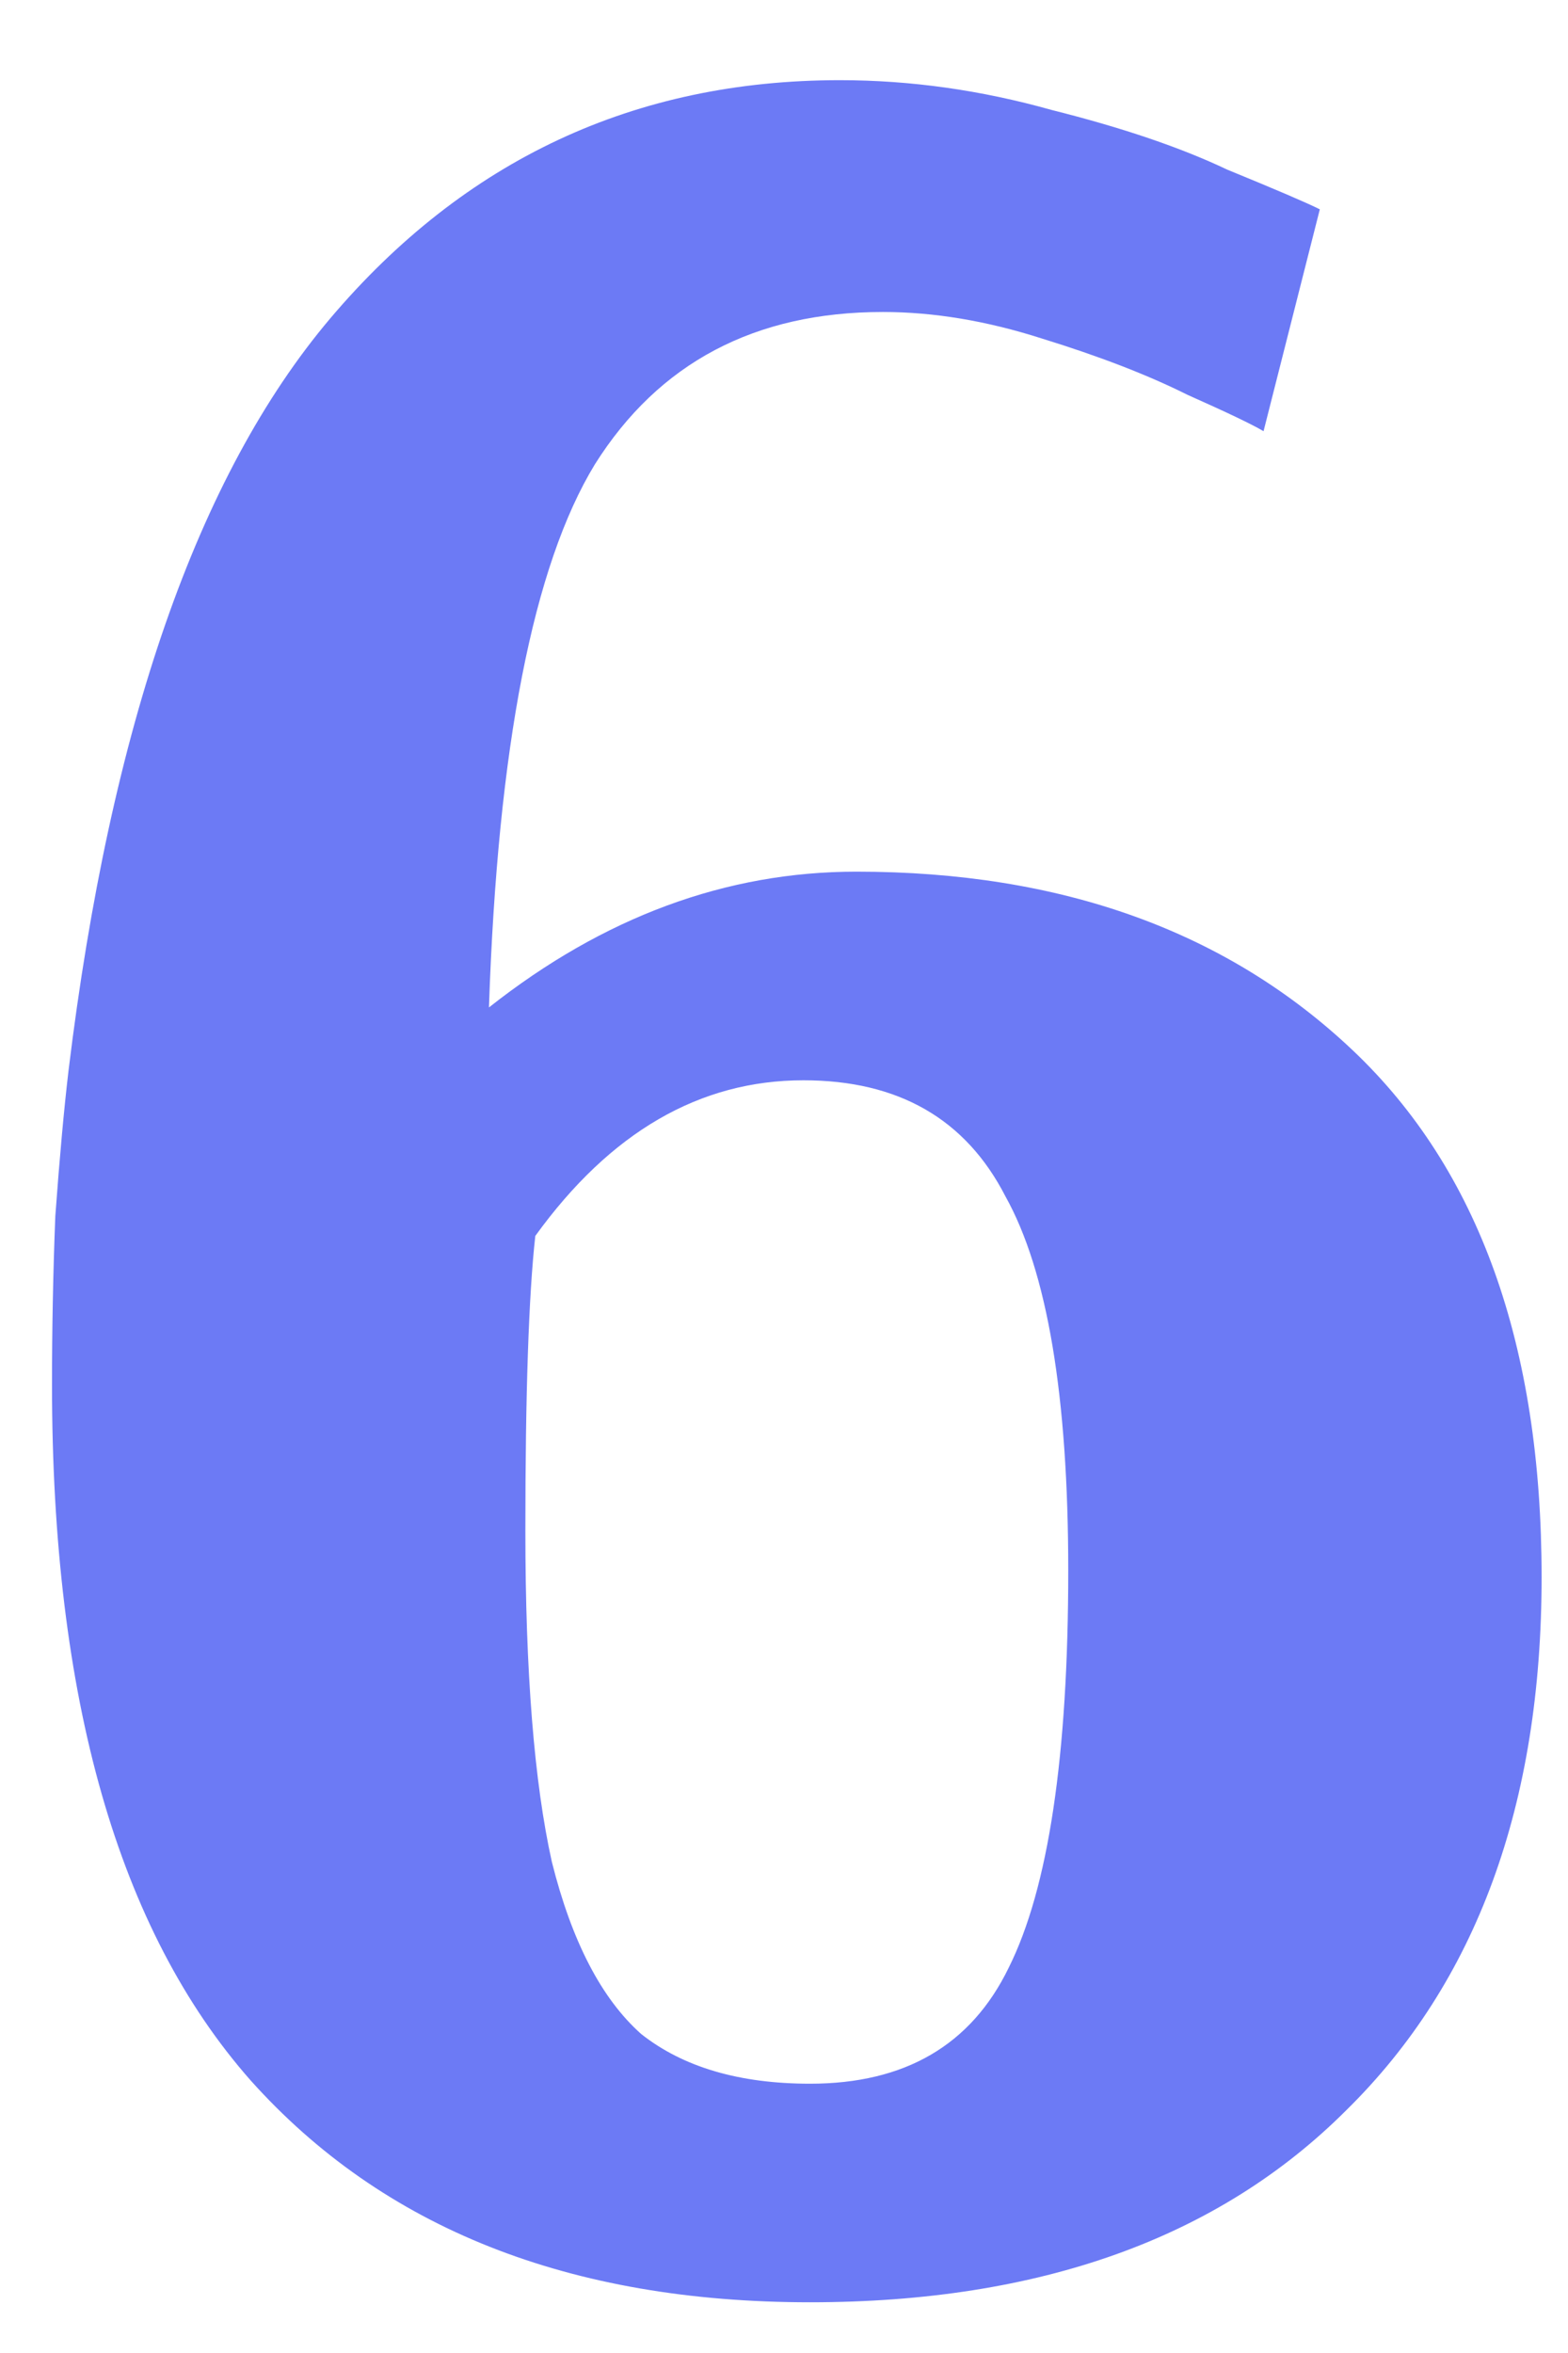 <svg xmlns="http://www.w3.org/2000/svg" width="18" height="27" viewBox="0 0 18 27" fill="none">
<path d="M9.299 26.418C6.537 26.418 4.397 25.569 2.877 23.872C1.357 22.149 0.597 19.489 0.597 15.892C0.597 15.259 0.609 14.613 0.635 13.954C0.685 13.27 0.736 12.713 0.787 12.282C1.268 8.33 2.269 5.455 3.789 3.656C5.334 1.832 7.285 0.92 9.641 0.92C10.451 0.92 11.262 1.034 12.073 1.262C12.883 1.465 13.555 1.693 14.087 1.946C14.644 2.174 14.999 2.326 15.151 2.402L14.505 4.948C14.378 4.872 14.087 4.733 13.631 4.53C13.175 4.302 12.617 4.087 11.959 3.884C11.325 3.681 10.717 3.58 10.135 3.58C8.665 3.58 7.563 4.163 6.829 5.328C6.119 6.493 5.714 8.571 5.613 11.56C6.93 10.521 8.336 10.002 9.831 10.002C12.187 10.002 14.087 10.686 15.531 12.054C16.975 13.422 17.697 15.436 17.697 18.096C17.697 20.705 16.95 22.745 15.455 24.214C13.986 25.683 11.934 26.418 9.299 26.418ZM9.299 23.91C10.388 23.91 11.148 23.467 11.579 22.58C12.035 21.668 12.263 20.148 12.263 18.02C12.263 16.019 12.022 14.587 11.541 13.726C11.085 12.839 10.312 12.396 9.223 12.396C8.032 12.396 7.006 12.991 6.145 14.182C6.069 14.866 6.031 15.993 6.031 17.564C6.031 19.185 6.132 20.452 6.335 21.364C6.563 22.276 6.905 22.935 7.361 23.34C7.842 23.72 8.488 23.91 9.299 23.91Z" fill="#6C7AF5"/>
</svg>